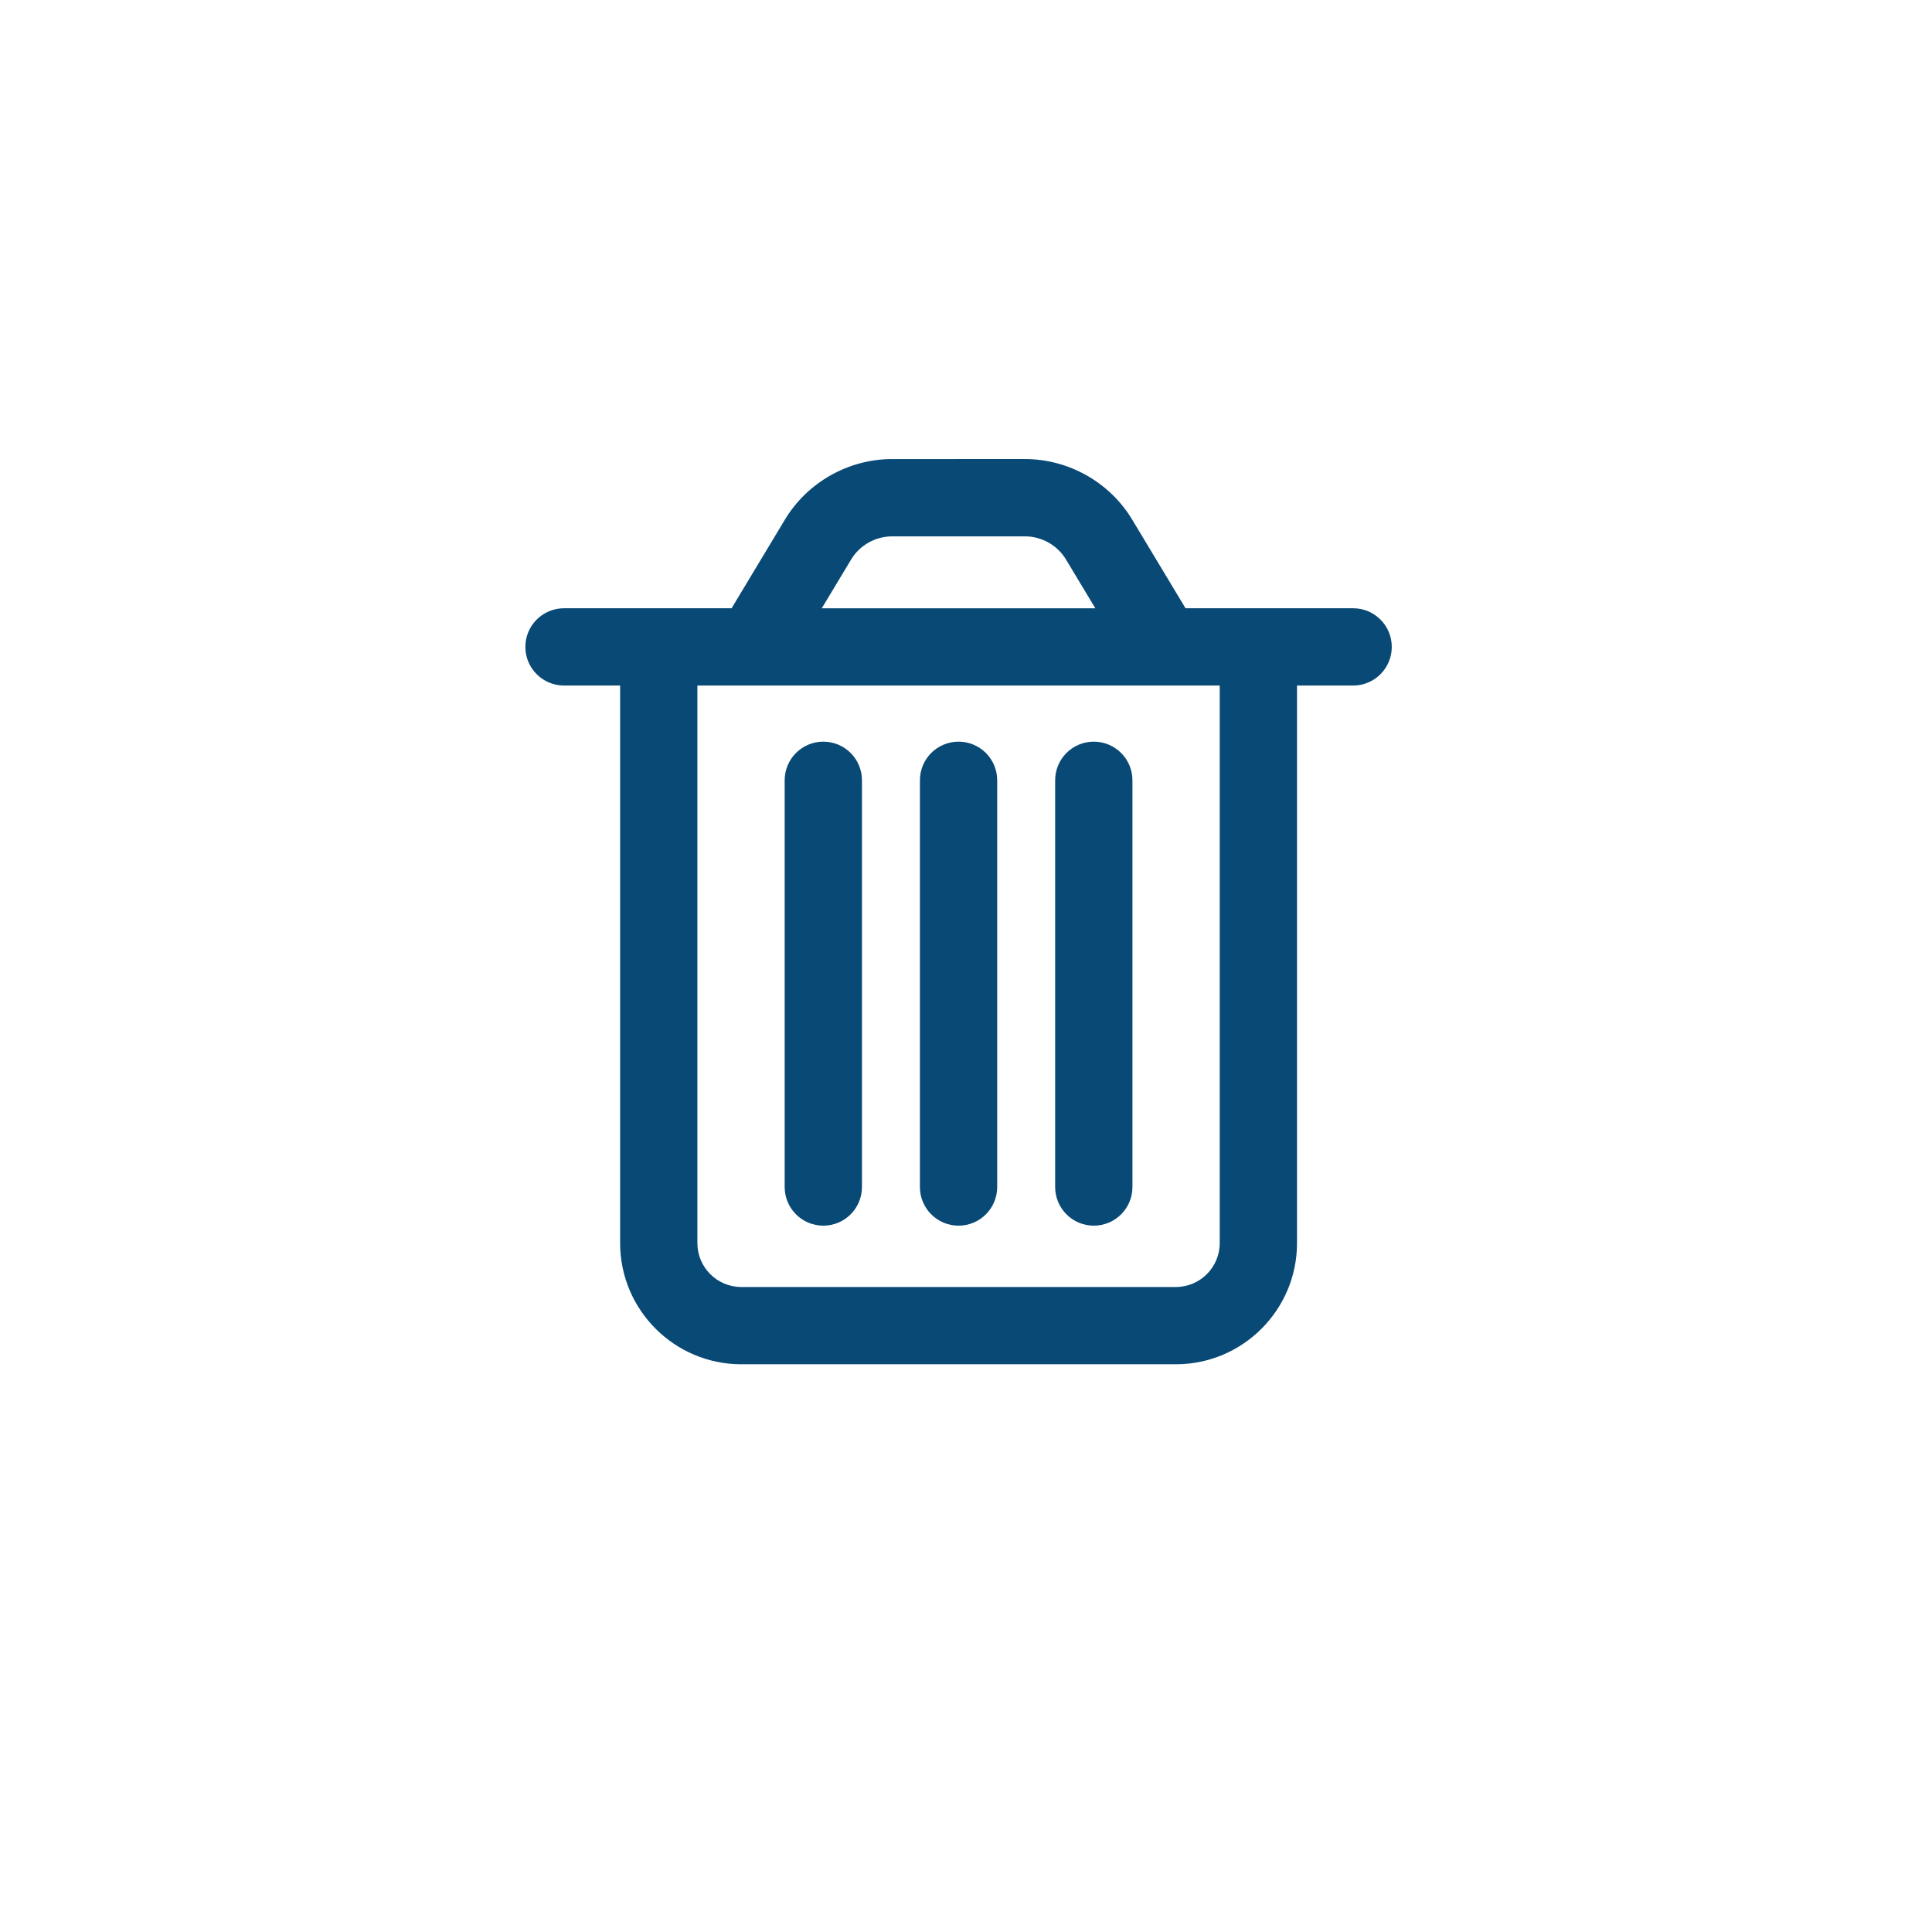 <?xml version="1.0" encoding="utf-8"?>
<!-- Generator: Adobe Illustrator 24.1.1, SVG Export Plug-In . SVG Version: 6.00 Build 0)  -->
<svg version="1.1" id="Layer_2" xmlns="http://www.w3.org/2000/svg" xmlns:xlink="http://www.w3.org/1999/xlink" x="0px" y="0px"
	 viewBox="0 0 1500 1500" style="enable-background:new 0 0 1500 1500;" xml:space="preserve">
<style type="text/css">
	.st0{fill:#084975;}
</style>
<g>
	<path class="st0" d="M1050.56,472.25H920.45l-41.41-68.8c-17.46-29.01-49.34-47.03-83.2-47.03H692.6
		c-33.86,0-65.74,18.02-83.2,47.03L568,472.25H437.89c-16.57,0-30,13.43-30,30s13.43,30,30,30h43.57v432.91
		c0,51.87,42.2,94.06,94.06,94.06h337.42c51.87,0,94.06-42.2,94.06-94.06V532.25h43.57c16.57,0,30-13.43,30-30
		S1067.13,472.25,1050.56,472.25z M660.81,434.4c6.67-11.08,18.85-17.97,31.79-17.97h103.24c12.94,0,25.12,6.89,31.79,17.97
		l22.78,37.86H638.03L660.81,434.4z M946.99,965.16c0,18.78-15.28,34.06-34.06,34.06H575.51c-18.78,0-34.06-15.28-34.06-34.06
		V532.25h43.4c0.11,0,0.23,0,0.34,0h318.19c0.05,0,0.09,0,0.14,0c0.04,0,0.09,0,0.13,0h43.34V965.16z"/>
	<path class="st0" d="M639.22,575.82c-16.57,0-30,13.43-30,30V921.6c0,16.57,13.43,30,30,30s30-13.43,30-30V605.82
		C669.22,589.25,655.79,575.82,639.22,575.82z"/>
	<path class="st0" d="M744.22,575.82c-16.57,0-30,13.43-30,30V921.6c0,16.57,13.43,30,30,30s30-13.43,30-30V605.82
		C774.22,589.25,760.79,575.82,744.22,575.82z"/>
	<path class="st0" d="M849.22,575.82c-16.57,0-30,13.43-30,30V921.6c0,16.57,13.43,30,30,30s30-13.43,30-30V605.82
		C879.22,589.25,865.79,575.82,849.22,575.82z"/>
</g>
</svg>
